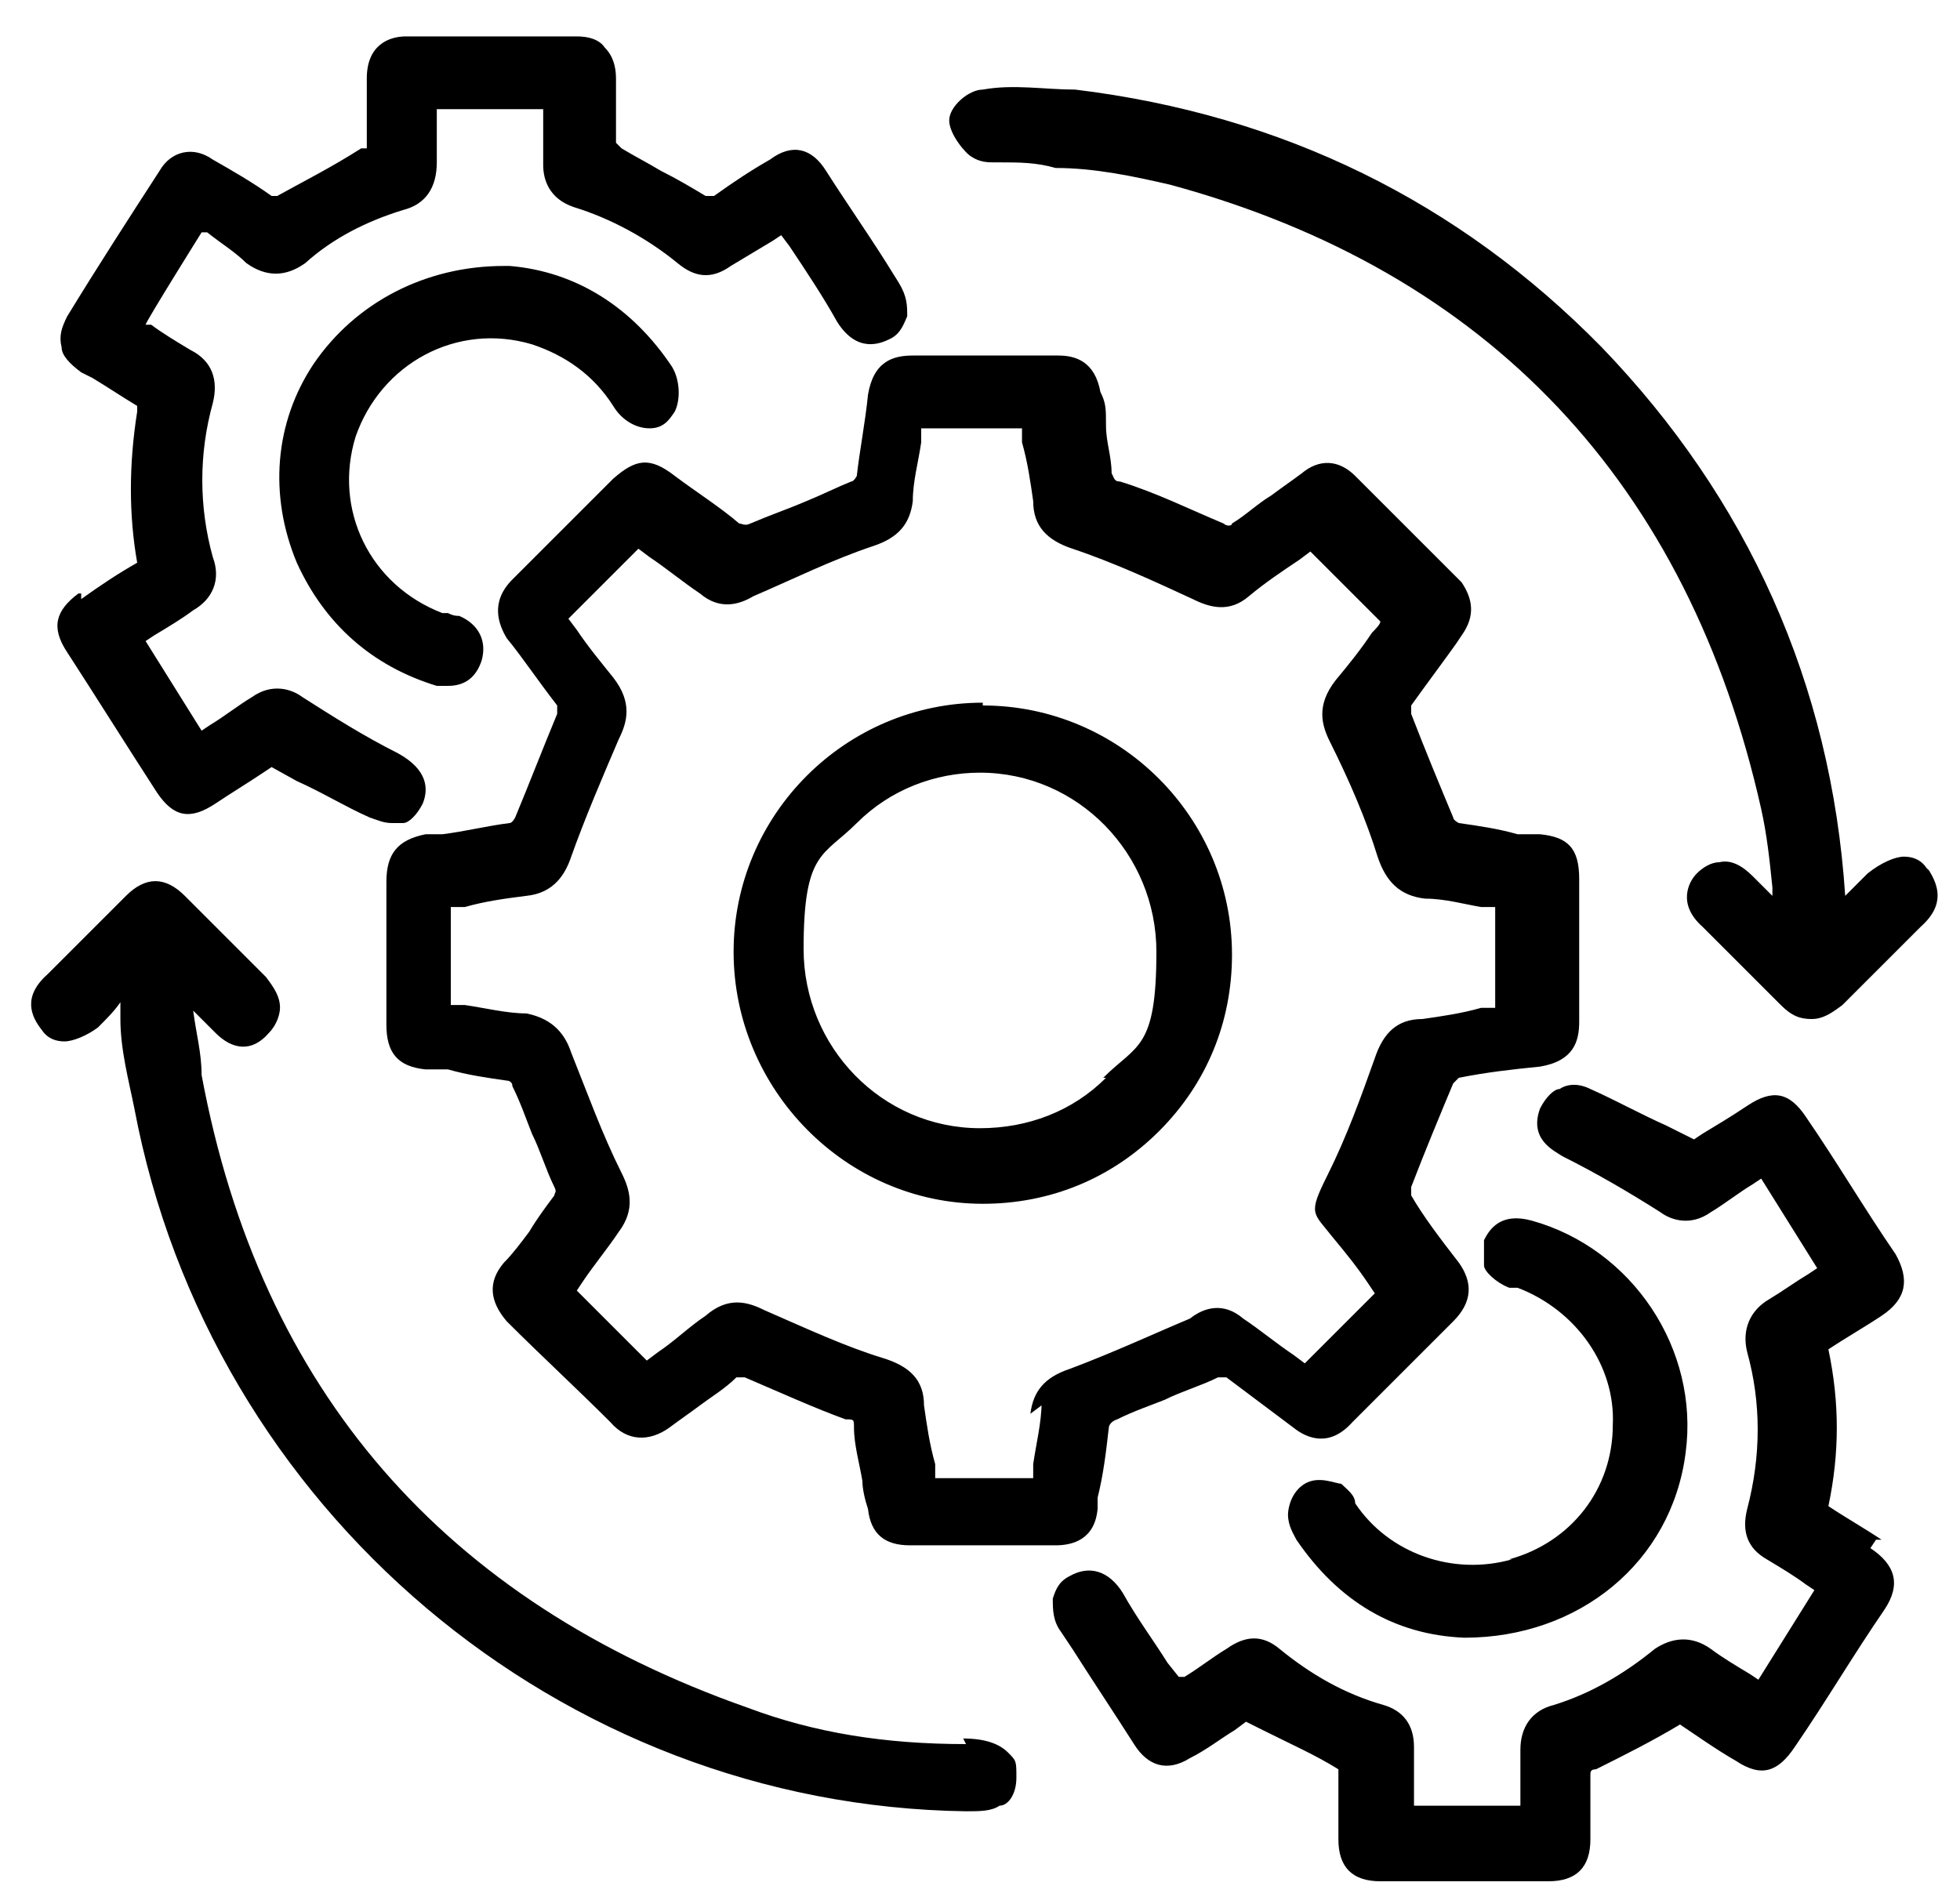 <?xml version="1.0" encoding="UTF-8"?>
<svg xmlns="http://www.w3.org/2000/svg" version="1.1" viewBox="0 0 70 68">
  <!-- Generator: Adobe Illustrator 28.7.3, SVG Export Plug-In . SVG Version: 1.2.0 Build 164)  -->
  <g>
    <g id="Layer_1">
      <g id="Layer_1-2" data-name="Layer_1">
        <path d="M35.1,25.1h0c-4.9,0-8.9,4-8.9,8.9s4,9,8.9,9h0c2.4,0,4.6-.9,6.3-2.6,1.7-1.7,2.6-3.9,2.6-6.3,0-4.9-4-8.9-8.9-8.9h0ZM39.5,38.5c-1.2,1.2-2.8,1.8-4.5,1.8-3.5,0-6.3-2.9-6.3-6.4s.7-3.3,1.9-4.5c1.2-1.2,2.8-1.8,4.4-1.8s0,0,0,0c3.5,0,6.3,2.9,6.3,6.4s-.7,3.3-1.9,4.5h.1ZM2.8,21.2c-.8.6-1,1.2-.4,2.1,1.1,1.7,2.1,3.3,3.2,5,.6.9,1.2,1,2.1.4.6-.4,1.1-.7,1.7-1.1l.3-.2.9.5c.9.4,1.7.9,2.6,1.3.3.1.5.2.8.2h.4c.2,0,.5-.3.7-.7.2-.5.2-1.2-.9-1.8-1.2-.6-2.3-1.3-3.4-2-.4-.3-1.1-.5-1.8,0-.5.3-1,.7-1.5,1l-.3.2-2-3.2.3-.2c.5-.3,1-.6,1.4-.9.7-.4,1-1.1.7-1.9-.5-1.8-.5-3.7,0-5.5.2-.8,0-1.5-.8-1.9-.5-.3-1-.6-1.4-.9h-.2c0-.1,2-3.3,2-3.3h.2c.5.4,1,.7,1.4,1.1.7.5,1.4.5,2.1,0,1-.9,2.2-1.5,3.5-1.9.8-.2,1.2-.8,1.2-1.7v-1.9h3.8v2c0,.5.2,1.2,1.1,1.5,1.3.4,2.6,1.1,3.7,2,.6.5,1.2.6,1.9.1.5-.3,1-.6,1.5-.9l.3-.2.3.4c.6.9,1.2,1.8,1.7,2.7.7,1.1,1.5.8,1.9.6s.5-.6.6-.8c0-.4,0-.7-.3-1.2l-.5-.8c-.7-1.1-1.4-2.1-2.1-3.2-.5-.8-1.2-1-2-.4-.7.4-1.3.8-2,1.3h-.3c-.5-.3-1-.6-1.6-.9-.5-.3-.9-.5-1.4-.8l-.2-.2v-2.3c0-.4-.1-.8-.4-1.1-.2-.3-.6-.4-1-.4h-6.1c-.6,0-1.4.3-1.4,1.5v2.5h-.2c-1.1.7-2.1,1.2-3,1.7h-.2c-.7-.5-1.4-.9-2.1-1.3-.7-.5-1.5-.3-1.9.4-1.1,1.7-2.2,3.4-3.3,5.2-.2.4-.3.7-.2,1.1,0,.3.3.6.7.9l.4.2c.5.3,1.1.7,1.6,1v.2c-.3,1.9-.3,3.7,0,5.4h0c-.7.4-1.3.8-2,1.3v-.2ZM34.5,62.3c-2.9,0-5.4-.4-7.8-1.3-10.8-3.8-17.4-11.3-19.5-22.6,0-.8-.2-1.5-.3-2.3h0l.8.8c.6.6,1.3.7,1.9,0,.3-.3.4-.7.4-.9,0-.4-.2-.7-.5-1.1l-1.1-1.1c-.6-.6-1.2-1.2-1.8-1.8-.7-.7-1.4-.7-2.1,0-.4.4-.9.9-1.3,1.3l-1.5,1.5c-.9.8-.6,1.5-.2,2,.2.3.5.4.8.4s.8-.2,1.2-.5c.3-.3.6-.6.8-.9v.6c0,1.1.3,2.2.5,3.2,2.7,14.3,15.2,24.9,29.7,25.1h0c.5,0,.9,0,1.2-.2.3,0,.6-.4.6-1s0-.6-.3-.9c-.3-.3-.8-.5-1.6-.5h0ZM19,12.3c1.2.4,2.2,1.1,2.9,2.2.3.5.8.8,1.3.8s.7-.3.9-.6c.2-.4.2-1.1-.1-1.6-1.4-2.1-3.4-3.4-5.8-3.6h-.2c-2.8,0-5.3,1.3-6.8,3.5-1.4,2.1-1.6,4.7-.6,7.1,1,2.2,2.7,3.7,5,4.4h.4c.6,0,1-.3,1.2-.9.2-.7-.1-1.3-.8-1.6-.1,0-.2,0-.4-.1h-.2c-2.6-1-3.9-3.7-3.1-6.3.9-2.6,3.6-4.1,6.3-3.3ZM39.2,54v-.5c.2-.8.3-1.6.4-2.5,0,0,0-.2.3-.3.6-.3,1.2-.5,1.7-.7.6-.3,1.3-.5,1.9-.8h.3c.4.3.8.6,1.2.9.4.3.8.6,1.2.9.5.4,1.3.7,2.1-.2l3.6-3.6c.7-.7.7-1.4.2-2.1-.7-.9-1.3-1.7-1.7-2.4v-.3c.5-1.3,1-2.5,1.5-3.7l.2-.2c1-.2,1.9-.3,2.9-.4,1.2-.2,1.4-.9,1.4-1.6v-5.1c0-1.1-.4-1.5-1.4-1.6h-.8c-.7-.2-1.4-.3-2.1-.4,0,0-.2-.1-.2-.2-.5-1.2-1-2.4-1.5-3.7v-.3c.5-.7,1.1-1.5,1.6-2.2l.2-.3c.5-.7.4-1.3,0-1.9l-3.8-3.8c-.6-.6-1.3-.6-1.9-.1-.4.3-.7.5-1.1.8-.5.3-.9.7-1.4,1,0,.1-.2.1-.3,0-1.2-.5-2.4-1.1-3.7-1.5-.2,0-.2-.1-.3-.3,0-.6-.2-1.1-.2-1.7s0-.8-.2-1.2c-.2-1.1-.9-1.3-1.5-1.3h-5.2c-.7,0-1.4.2-1.6,1.4-.1,1-.3,2-.4,2.9,0,0-.1.2-.2.2-.5.2-1.1.5-1.6.7-.7.3-1.3.5-2,.8-.2.1-.3,0-.4,0-.7-.6-1.5-1.1-2.3-1.7-.9-.7-1.4-.6-2.2.1l-1.4,1.4-2.2,2.2c-.8.8-.5,1.6-.2,2.1.5.6,1.1,1.5,1.8,2.4v.3c-.5,1.2-1,2.5-1.5,3.7,0,0-.1.2-.2.2-.8.1-1.6.3-2.4.4h-.6c-1,.2-1.4.7-1.4,1.7v5.1c0,1,.4,1.5,1.4,1.6h.8c.7.2,1.4.3,2.1.4,0,0,.2,0,.2.2.3.6.5,1.2.7,1.7.3.6.5,1.3.8,1.9.1.2,0,.2,0,.3-.3.4-.6.8-.9,1.3-.3.4-.6.8-.9,1.1-.6.7-.5,1.4.1,2.1,1.2,1.2,2.5,2.4,3.7,3.6.6.7,1.4.7,2.1.2.4-.3.7-.5,1.1-.8s.9-.6,1.3-1h.3c1.4.6,2.5,1.1,3.6,1.5.3,0,.3,0,.3.3,0,.6.2,1.3.3,1.9,0,.3.1.7.2,1,.1.9.6,1.3,1.5,1.3h5.2c.6,0,1.4-.2,1.5-1.3h0ZM37.2,50.1c0,.7-.2,1.5-.3,2.2v.5h-3.5v-.5c-.2-.7-.3-1.4-.4-2.1,0-.9-.5-1.4-1.5-1.7-1.3-.4-2.6-1-4.2-1.7-.6-.3-1.3-.5-2.1.2-.6.4-1.1.9-1.7,1.3l-.4.3-2.5-2.5.2-.3c.4-.6.9-1.2,1.3-1.8.6-.8.4-1.5.1-2.1-.7-1.4-1.2-2.8-1.8-4.3-.2-.6-.6-1.2-1.6-1.4-.7,0-1.5-.2-2.2-.3h-.5v-3.5h.5c.7-.2,1.4-.3,2.2-.4,1-.1,1.4-.8,1.6-1.4.5-1.4,1.1-2.8,1.7-4.2.3-.6.5-1.3-.2-2.2-.4-.5-.9-1.1-1.3-1.7l-.3-.4,2.5-2.5.4.3c.6.4,1.2.9,1.8,1.3.7.6,1.4.4,1.9.1,1.4-.6,2.8-1.3,4.3-1.8.9-.3,1.3-.8,1.4-1.6,0-.7.2-1.4.3-2.1v-.5h3.6v.5c.2.7.3,1.4.4,2.1,0,.9.5,1.4,1.4,1.7,1.5.5,3,1.2,4.3,1.8.6.3,1.3.5,2-.1.6-.5,1.2-.9,1.8-1.3l.4-.3,2.5,2.5c0,.1-.2.3-.3.4-.4.6-.8,1.1-1.3,1.7-.7.9-.5,1.6-.2,2.2.7,1.4,1.3,2.8,1.7,4.1.3.9.8,1.4,1.7,1.5.7,0,1.4.2,2,.3h.5v3.6h-.5c-.7.2-1.4.3-2.1.4-.9,0-1.4.5-1.7,1.4-.5,1.4-1,2.8-1.7,4.2s-.5,1.3.2,2.2c.5.6.9,1.1,1.3,1.7l.2.3-2.5,2.5-.4-.3c-.6-.4-1.2-.9-1.8-1.3-.7-.6-1.4-.4-1.9,0-1.2.5-2.7,1.2-4.3,1.8-.9.3-1.3.8-1.4,1.6l.4-.3ZM67.2,55c-.6-.4-1.3-.8-1.9-1.2h0c.4-1.9.4-3.7,0-5.6h0c.6-.4,1.3-.8,1.9-1.2.9-.6,1-1.3.5-2.2-1.1-1.6-2.1-3.3-3.2-4.9-.6-.9-1.2-1-2.1-.4-.6.4-1.1.7-1.6,1l-.3.2-1-.5c-.9-.4-1.8-.9-2.7-1.3-.4-.2-.8-.2-1.1,0-.2,0-.5.3-.7.7-.4,1.1.5,1.5.8,1.7,1.2.6,2.4,1.3,3.5,2,.4.3,1.1.5,1.8,0,.5-.3,1-.7,1.5-1l.3-.2,2,3.2-.3.2c-.5.3-.9.6-1.4.9-.7.4-1,1.1-.8,1.9.5,1.8.5,3.7,0,5.6-.2.8,0,1.4.7,1.8.5.3,1,.6,1.4.9l.3.2-2,3.2-.3-.2c-.5-.3-1-.6-1.4-.9-.7-.5-1.4-.4-2,0-1.1.9-2.3,1.6-3.6,2-.8.2-1.2.8-1.2,1.6v2h-3.8v-2.1c0-.8-.4-1.3-1.1-1.5-1.4-.4-2.6-1.1-3.7-2-.6-.5-1.2-.5-1.9,0-.5.3-1,.7-1.5,1h-.2c0,0-.4-.5-.4-.5-.5-.8-1.1-1.6-1.6-2.5-.5-.8-1.2-1-1.9-.6-.4.2-.5.5-.6.8,0,.4,0,.8.3,1.2l.4.6c.7,1.1,1.5,2.3,2.2,3.4.5.8,1.2,1,2,.5.6-.3,1.1-.7,1.6-1l.4-.3.6.3c1,.5,1.9.9,2.7,1.4v2.5c0,1,.5,1.5,1.5,1.5h6c1,0,1.5-.5,1.5-1.5h0v-2.3c0-.1,0-.2.2-.2,1-.5,2-1,3-1.6,0,0,.2,0,0,0h0c.6.4,1.3.9,2,1.3.9.6,1.5.4,2.1-.5,1.1-1.6,2.1-3.3,3.2-4.9.6-.9.4-1.6-.5-2.2l.2-.3ZM68.8,31c-.2-.3-.5-.4-.8-.4s-.8.2-1.3.6l-.8.8c-.5-7.6-3.5-14.2-8.7-19.6-5.1-5.2-11.4-8.3-18.8-9.2-1.1,0-2.2-.2-3.3,0-.5,0-1.2.6-1.2,1.1s.6,1.2.8,1.3c.3.2.6.2.8.2h.2c.7,0,1.3,0,2,.2,1.4,0,2.8.3,4.1.6,11.4,3.1,18.5,10.7,21.1,22.3.2.9.3,1.8.4,2.8v.3l-.7-.7c-.4-.4-.8-.6-1.2-.5-.3,0-.6.2-.8.4-.3.3-.7,1.1.2,1.9l1.4,1.4,1.4,1.4c.4.4.7.5,1.1.5s.7-.2,1.1-.5l1.4-1.4,1.4-1.4c.9-.8.6-1.5.3-2h0ZM54,55.7c-2.1.6-4.4-.2-5.6-2h0c0-.3-.3-.5-.5-.7-.2,0-.8-.3-1.3,0s-.6.9-.6,1.1c0,.4.2.7.3.9,1.5,2.2,3.5,3.4,6,3.5h0c4.1,0,7.4-2.7,7.9-6.6.5-3.7-1.9-7.3-5.5-8.3-1.1-.3-1.5.3-1.7.7,0,.3,0,.7,0,.9s.4.6.9.8h.3c2.1.8,3.5,2.8,3.4,4.9,0,2.3-1.5,4.2-3.7,4.8h0Z"/>
      </g>
    </g>
  </g>
</svg>